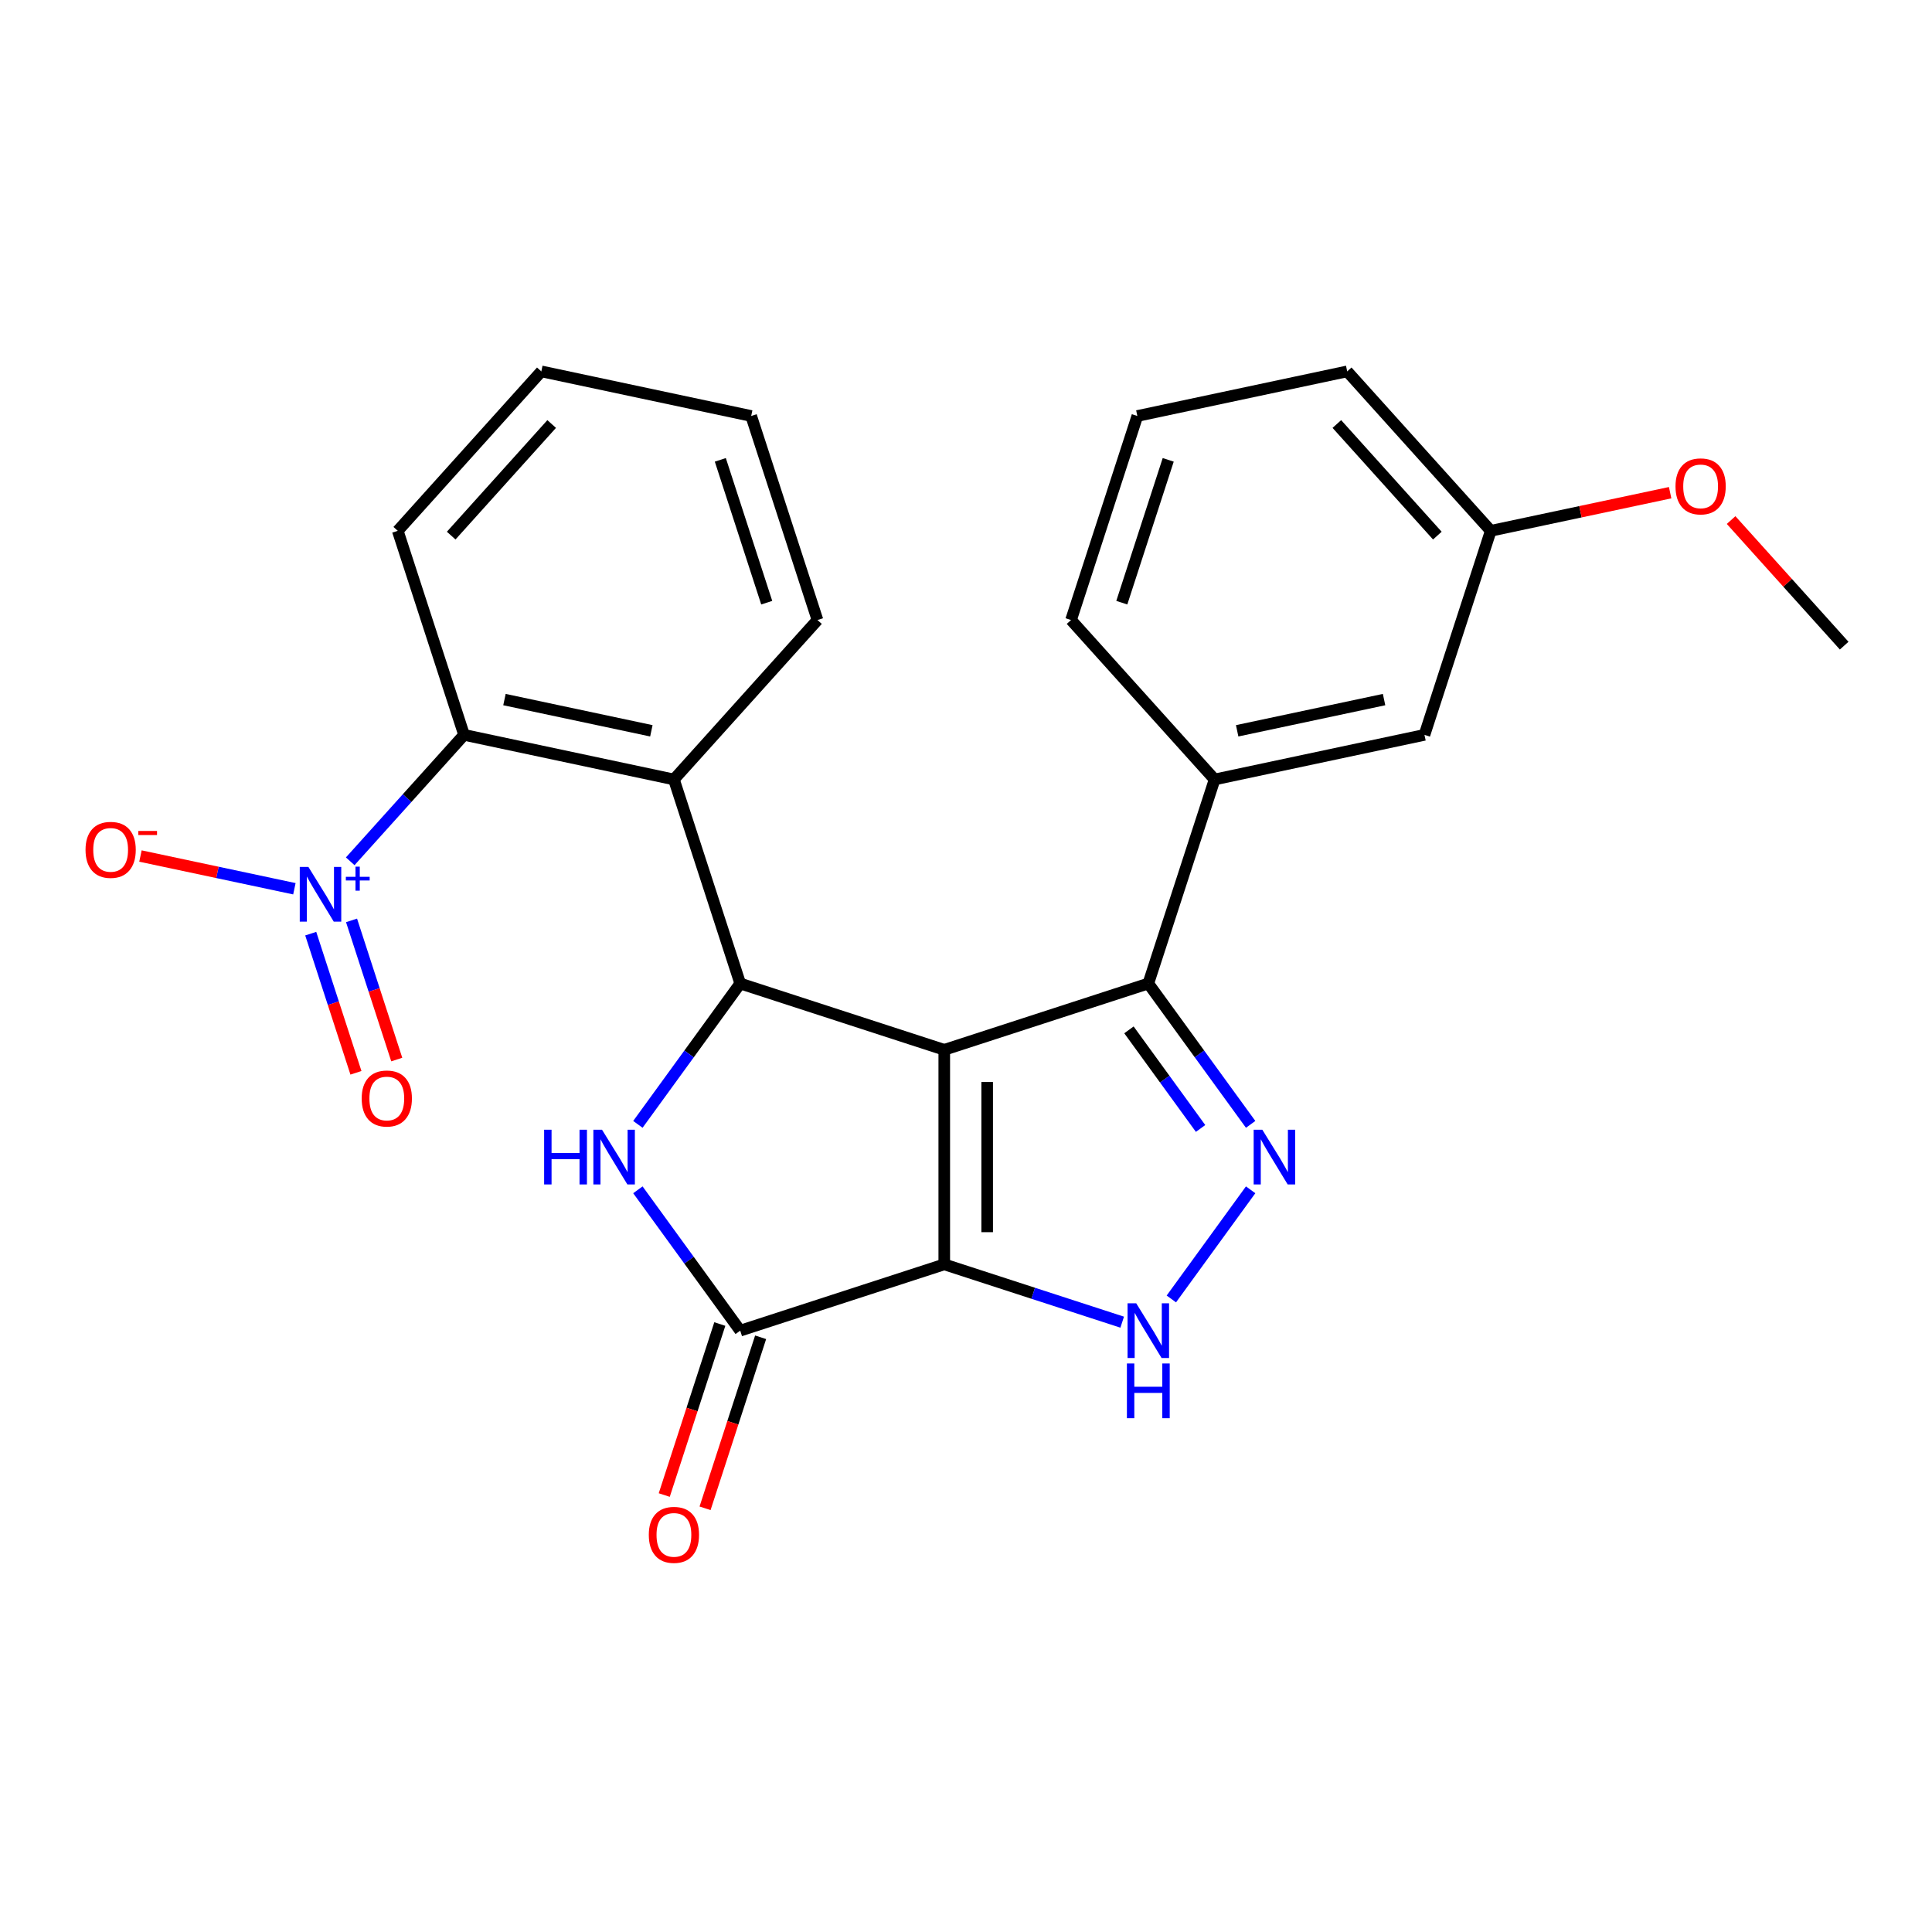 <?xml version='1.0' encoding='iso-8859-1'?>
<svg version='1.1' baseProfile='full'
              xmlns='http://www.w3.org/2000/svg'
                      xmlns:rdkit='http://www.rdkit.org/xml'
                      xmlns:xlink='http://www.w3.org/1999/xlink'
                  xml:space='preserve'
width='1000px' height='1000px' viewBox='0 0 1000 1000'>
<!-- END OF HEADER -->
<rect style='opacity:1.0;fill:#FFFFFF;stroke:none' width='1000' height='1000' x='0' y='0'> </rect>
<path class='bond-0' d='M 488.75,543.381 L 488.75,654.43' style='fill:none;fill-rule:evenodd;stroke:#000000;stroke-width:6px;stroke-linecap:butt;stroke-linejoin:miter;stroke-opacity:1' />
<path class='bond-0' d='M 510.96,560.039 L 510.96,637.773' style='fill:none;fill-rule:evenodd;stroke:#000000;stroke-width:6px;stroke-linecap:butt;stroke-linejoin:miter;stroke-opacity:1' />
<path class='bond-1' d='M 488.75,543.381 L 383.137,509.065' style='fill:none;fill-rule:evenodd;stroke:#000000;stroke-width:6px;stroke-linecap:butt;stroke-linejoin:miter;stroke-opacity:1' />
<path class='bond-4' d='M 488.75,543.381 L 594.364,509.065' style='fill:none;fill-rule:evenodd;stroke:#000000;stroke-width:6px;stroke-linecap:butt;stroke-linejoin:miter;stroke-opacity:1' />
<path class='bond-3' d='M 488.75,654.43 L 383.137,688.746' style='fill:none;fill-rule:evenodd;stroke:#000000;stroke-width:6px;stroke-linecap:butt;stroke-linejoin:miter;stroke-opacity:1' />
<path class='bond-6' d='M 488.75,654.43 L 534.799,669.392' style='fill:none;fill-rule:evenodd;stroke:#000000;stroke-width:6px;stroke-linecap:butt;stroke-linejoin:miter;stroke-opacity:1' />
<path class='bond-6' d='M 534.799,669.392 L 580.847,684.354' style='fill:none;fill-rule:evenodd;stroke:#0000FF;stroke-width:6px;stroke-linecap:butt;stroke-linejoin:miter;stroke-opacity:1' />
<path class='bond-2' d='M 383.137,509.065 L 356.653,545.517' style='fill:none;fill-rule:evenodd;stroke:#000000;stroke-width:6px;stroke-linecap:butt;stroke-linejoin:miter;stroke-opacity:1' />
<path class='bond-2' d='M 356.653,545.517 L 330.169,581.969' style='fill:none;fill-rule:evenodd;stroke:#0000FF;stroke-width:6px;stroke-linecap:butt;stroke-linejoin:miter;stroke-opacity:1' />
<path class='bond-8' d='M 383.137,509.065 L 348.821,403.452' style='fill:none;fill-rule:evenodd;stroke:#000000;stroke-width:6px;stroke-linecap:butt;stroke-linejoin:miter;stroke-opacity:1' />
<path class='bond-26' d='M 330.169,615.842 L 356.653,652.294' style='fill:none;fill-rule:evenodd;stroke:#0000FF;stroke-width:6px;stroke-linecap:butt;stroke-linejoin:miter;stroke-opacity:1' />
<path class='bond-26' d='M 356.653,652.294 L 383.137,688.746' style='fill:none;fill-rule:evenodd;stroke:#000000;stroke-width:6px;stroke-linecap:butt;stroke-linejoin:miter;stroke-opacity:1' />
<path class='bond-13' d='M 372.575,685.314 L 358.195,729.573' style='fill:none;fill-rule:evenodd;stroke:#000000;stroke-width:6px;stroke-linecap:butt;stroke-linejoin:miter;stroke-opacity:1' />
<path class='bond-13' d='M 358.195,729.573 L 343.814,773.832' style='fill:none;fill-rule:evenodd;stroke:#FF0000;stroke-width:6px;stroke-linecap:butt;stroke-linejoin:miter;stroke-opacity:1' />
<path class='bond-13' d='M 393.698,692.177 L 379.317,736.436' style='fill:none;fill-rule:evenodd;stroke:#000000;stroke-width:6px;stroke-linecap:butt;stroke-linejoin:miter;stroke-opacity:1' />
<path class='bond-13' d='M 379.317,736.436 L 364.937,780.695' style='fill:none;fill-rule:evenodd;stroke:#FF0000;stroke-width:6px;stroke-linecap:butt;stroke-linejoin:miter;stroke-opacity:1' />
<path class='bond-5' d='M 594.364,509.065 L 620.848,545.517' style='fill:none;fill-rule:evenodd;stroke:#000000;stroke-width:6px;stroke-linecap:butt;stroke-linejoin:miter;stroke-opacity:1' />
<path class='bond-5' d='M 620.848,545.517 L 647.332,581.969' style='fill:none;fill-rule:evenodd;stroke:#0000FF;stroke-width:6px;stroke-linecap:butt;stroke-linejoin:miter;stroke-opacity:1' />
<path class='bond-5' d='M 584.341,533.055 L 602.88,558.572' style='fill:none;fill-rule:evenodd;stroke:#000000;stroke-width:6px;stroke-linecap:butt;stroke-linejoin:miter;stroke-opacity:1' />
<path class='bond-5' d='M 602.88,558.572 L 621.418,584.088' style='fill:none;fill-rule:evenodd;stroke:#0000FF;stroke-width:6px;stroke-linecap:butt;stroke-linejoin:miter;stroke-opacity:1' />
<path class='bond-10' d='M 594.364,509.065 L 628.68,403.452' style='fill:none;fill-rule:evenodd;stroke:#000000;stroke-width:6px;stroke-linecap:butt;stroke-linejoin:miter;stroke-opacity:1' />
<path class='bond-25' d='M 647.332,615.842 L 606.288,672.333' style='fill:none;fill-rule:evenodd;stroke:#0000FF;stroke-width:6px;stroke-linecap:butt;stroke-linejoin:miter;stroke-opacity:1' />
<path class='bond-7' d='M 181.276,445.804 L 210.737,413.084' style='fill:none;fill-rule:evenodd;stroke:#0000FF;stroke-width:6px;stroke-linecap:butt;stroke-linejoin:miter;stroke-opacity:1' />
<path class='bond-7' d='M 210.737,413.084 L 240.199,380.363' style='fill:none;fill-rule:evenodd;stroke:#000000;stroke-width:6px;stroke-linecap:butt;stroke-linejoin:miter;stroke-opacity:1' />
<path class='bond-11' d='M 152.376,460.016 L 112.539,451.548' style='fill:none;fill-rule:evenodd;stroke:#0000FF;stroke-width:6px;stroke-linecap:butt;stroke-linejoin:miter;stroke-opacity:1' />
<path class='bond-11' d='M 112.539,451.548 L 72.701,443.08' style='fill:none;fill-rule:evenodd;stroke:#FF0000;stroke-width:6px;stroke-linecap:butt;stroke-linejoin:miter;stroke-opacity:1' />
<path class='bond-12' d='M 160.834,483.257 L 172.536,519.27' style='fill:none;fill-rule:evenodd;stroke:#0000FF;stroke-width:6px;stroke-linecap:butt;stroke-linejoin:miter;stroke-opacity:1' />
<path class='bond-12' d='M 172.536,519.27 L 184.237,555.283' style='fill:none;fill-rule:evenodd;stroke:#FF0000;stroke-width:6px;stroke-linecap:butt;stroke-linejoin:miter;stroke-opacity:1' />
<path class='bond-12' d='M 181.957,476.393 L 193.658,512.406' style='fill:none;fill-rule:evenodd;stroke:#0000FF;stroke-width:6px;stroke-linecap:butt;stroke-linejoin:miter;stroke-opacity:1' />
<path class='bond-12' d='M 193.658,512.406 L 205.36,548.42' style='fill:none;fill-rule:evenodd;stroke:#FF0000;stroke-width:6px;stroke-linecap:butt;stroke-linejoin:miter;stroke-opacity:1' />
<path class='bond-9' d='M 348.821,403.452 L 240.199,380.363' style='fill:none;fill-rule:evenodd;stroke:#000000;stroke-width:6px;stroke-linecap:butt;stroke-linejoin:miter;stroke-opacity:1' />
<path class='bond-9' d='M 337.145,378.264 L 261.11,362.102' style='fill:none;fill-rule:evenodd;stroke:#000000;stroke-width:6px;stroke-linecap:butt;stroke-linejoin:miter;stroke-opacity:1' />
<path class='bond-16' d='M 348.821,403.452 L 423.127,320.927' style='fill:none;fill-rule:evenodd;stroke:#000000;stroke-width:6px;stroke-linecap:butt;stroke-linejoin:miter;stroke-opacity:1' />
<path class='bond-18' d='M 240.199,380.363 L 205.883,274.75' style='fill:none;fill-rule:evenodd;stroke:#000000;stroke-width:6px;stroke-linecap:butt;stroke-linejoin:miter;stroke-opacity:1' />
<path class='bond-14' d='M 628.68,403.452 L 737.302,380.363' style='fill:none;fill-rule:evenodd;stroke:#000000;stroke-width:6px;stroke-linecap:butt;stroke-linejoin:miter;stroke-opacity:1' />
<path class='bond-14' d='M 640.355,378.264 L 716.391,362.102' style='fill:none;fill-rule:evenodd;stroke:#000000;stroke-width:6px;stroke-linecap:butt;stroke-linejoin:miter;stroke-opacity:1' />
<path class='bond-17' d='M 628.68,403.452 L 554.374,320.927' style='fill:none;fill-rule:evenodd;stroke:#000000;stroke-width:6px;stroke-linecap:butt;stroke-linejoin:miter;stroke-opacity:1' />
<path class='bond-15' d='M 737.302,380.363 L 771.617,274.75' style='fill:none;fill-rule:evenodd;stroke:#000000;stroke-width:6px;stroke-linecap:butt;stroke-linejoin:miter;stroke-opacity:1' />
<path class='bond-19' d='M 771.617,274.75 L 818.04,264.882' style='fill:none;fill-rule:evenodd;stroke:#000000;stroke-width:6px;stroke-linecap:butt;stroke-linejoin:miter;stroke-opacity:1' />
<path class='bond-19' d='M 818.04,264.882 L 864.463,255.015' style='fill:none;fill-rule:evenodd;stroke:#FF0000;stroke-width:6px;stroke-linecap:butt;stroke-linejoin:miter;stroke-opacity:1' />
<path class='bond-27' d='M 771.617,274.75 L 697.311,192.225' style='fill:none;fill-rule:evenodd;stroke:#000000;stroke-width:6px;stroke-linecap:butt;stroke-linejoin:miter;stroke-opacity:1' />
<path class='bond-27' d='M 743.967,277.232 L 691.952,219.465' style='fill:none;fill-rule:evenodd;stroke:#000000;stroke-width:6px;stroke-linecap:butt;stroke-linejoin:miter;stroke-opacity:1' />
<path class='bond-23' d='M 423.127,320.927 L 388.811,215.313' style='fill:none;fill-rule:evenodd;stroke:#000000;stroke-width:6px;stroke-linecap:butt;stroke-linejoin:miter;stroke-opacity:1' />
<path class='bond-23' d='M 396.857,311.948 L 372.836,238.018' style='fill:none;fill-rule:evenodd;stroke:#000000;stroke-width:6px;stroke-linecap:butt;stroke-linejoin:miter;stroke-opacity:1' />
<path class='bond-20' d='M 554.374,320.927 L 588.689,215.313' style='fill:none;fill-rule:evenodd;stroke:#000000;stroke-width:6px;stroke-linecap:butt;stroke-linejoin:miter;stroke-opacity:1' />
<path class='bond-20' d='M 580.644,311.948 L 604.665,238.018' style='fill:none;fill-rule:evenodd;stroke:#000000;stroke-width:6px;stroke-linecap:butt;stroke-linejoin:miter;stroke-opacity:1' />
<path class='bond-28' d='M 205.883,274.75 L 280.189,192.225' style='fill:none;fill-rule:evenodd;stroke:#000000;stroke-width:6px;stroke-linecap:butt;stroke-linejoin:miter;stroke-opacity:1' />
<path class='bond-28' d='M 233.534,277.232 L 285.548,219.465' style='fill:none;fill-rule:evenodd;stroke:#000000;stroke-width:6px;stroke-linecap:butt;stroke-linejoin:miter;stroke-opacity:1' />
<path class='bond-22' d='M 896.016,269.183 L 925.281,301.685' style='fill:none;fill-rule:evenodd;stroke:#FF0000;stroke-width:6px;stroke-linecap:butt;stroke-linejoin:miter;stroke-opacity:1' />
<path class='bond-22' d='M 925.281,301.685 L 954.545,334.187' style='fill:none;fill-rule:evenodd;stroke:#000000;stroke-width:6px;stroke-linecap:butt;stroke-linejoin:miter;stroke-opacity:1' />
<path class='bond-21' d='M 588.689,215.313 L 697.311,192.225' style='fill:none;fill-rule:evenodd;stroke:#000000;stroke-width:6px;stroke-linecap:butt;stroke-linejoin:miter;stroke-opacity:1' />
<path class='bond-24' d='M 388.811,215.313 L 280.189,192.225' style='fill:none;fill-rule:evenodd;stroke:#000000;stroke-width:6px;stroke-linecap:butt;stroke-linejoin:miter;stroke-opacity:1' />
<path  class='atom-3' d='M 281.644 584.746
L 285.484 584.746
L 285.484 596.786
L 299.964 596.786
L 299.964 584.746
L 303.804 584.746
L 303.804 613.066
L 299.964 613.066
L 299.964 599.986
L 285.484 599.986
L 285.484 613.066
L 281.644 613.066
L 281.644 584.746
' fill='#0000FF'/>
<path  class='atom-3' d='M 311.604 584.746
L 320.884 599.746
Q 321.804 601.226, 323.284 603.906
Q 324.764 606.586, 324.844 606.746
L 324.844 584.746
L 328.604 584.746
L 328.604 613.066
L 324.724 613.066
L 314.764 596.666
Q 313.604 594.746, 312.364 592.546
Q 311.164 590.346, 310.804 589.666
L 310.804 613.066
L 307.124 613.066
L 307.124 584.746
L 311.604 584.746
' fill='#0000FF'/>
<path  class='atom-6' d='M 653.376 584.746
L 662.656 599.746
Q 663.576 601.226, 665.056 603.906
Q 666.536 606.586, 666.616 606.746
L 666.616 584.746
L 670.376 584.746
L 670.376 613.066
L 666.496 613.066
L 656.536 596.666
Q 655.376 594.746, 654.136 592.546
Q 652.936 590.346, 652.576 589.666
L 652.576 613.066
L 648.896 613.066
L 648.896 584.746
L 653.376 584.746
' fill='#0000FF'/>
<path  class='atom-7' d='M 588.104 674.586
L 597.384 689.586
Q 598.304 691.066, 599.784 693.746
Q 601.264 696.426, 601.344 696.586
L 601.344 674.586
L 605.104 674.586
L 605.104 702.906
L 601.224 702.906
L 591.264 686.506
Q 590.104 684.586, 588.864 682.386
Q 587.664 680.186, 587.304 679.506
L 587.304 702.906
L 583.624 702.906
L 583.624 674.586
L 588.104 674.586
' fill='#0000FF'/>
<path  class='atom-7' d='M 583.284 705.738
L 587.124 705.738
L 587.124 717.778
L 601.604 717.778
L 601.604 705.738
L 605.444 705.738
L 605.444 734.058
L 601.604 734.058
L 601.604 720.978
L 587.124 720.978
L 587.124 734.058
L 583.284 734.058
L 583.284 705.738
' fill='#0000FF'/>
<path  class='atom-8' d='M 159.633 448.729
L 168.913 463.729
Q 169.833 465.209, 171.313 467.889
Q 172.793 470.569, 172.873 470.729
L 172.873 448.729
L 176.633 448.729
L 176.633 477.049
L 172.753 477.049
L 162.793 460.649
Q 161.633 458.729, 160.393 456.529
Q 159.193 454.329, 158.833 453.649
L 158.833 477.049
L 155.153 477.049
L 155.153 448.729
L 159.633 448.729
' fill='#0000FF'/>
<path  class='atom-8' d='M 179.009 453.834
L 183.998 453.834
L 183.998 448.58
L 186.216 448.58
L 186.216 453.834
L 191.338 453.834
L 191.338 455.734
L 186.216 455.734
L 186.216 461.014
L 183.998 461.014
L 183.998 455.734
L 179.009 455.734
L 179.009 453.834
' fill='#0000FF'/>
<path  class='atom-12' d='M 44.271 439.88
Q 44.271 433.08, 47.631 429.28
Q 50.991 425.48, 57.271 425.48
Q 63.551 425.48, 66.911 429.28
Q 70.271 433.08, 70.271 439.88
Q 70.271 446.76, 66.871 450.68
Q 63.471 454.56, 57.271 454.56
Q 51.031 454.56, 47.631 450.68
Q 44.271 446.8, 44.271 439.88
M 57.271 451.36
Q 61.591 451.36, 63.911 448.48
Q 66.271 445.56, 66.271 439.88
Q 66.271 434.32, 63.911 431.52
Q 61.591 428.68, 57.271 428.68
Q 52.951 428.68, 50.591 431.48
Q 48.271 434.28, 48.271 439.88
Q 48.271 445.6, 50.591 448.48
Q 52.951 451.36, 57.271 451.36
' fill='#FF0000'/>
<path  class='atom-12' d='M 71.591 430.103
L 81.28 430.103
L 81.28 432.215
L 71.591 432.215
L 71.591 430.103
' fill='#FF0000'/>
<path  class='atom-13' d='M 187.209 568.582
Q 187.209 561.782, 190.569 557.982
Q 193.929 554.182, 200.209 554.182
Q 206.489 554.182, 209.849 557.982
Q 213.209 561.782, 213.209 568.582
Q 213.209 575.462, 209.809 579.382
Q 206.409 583.262, 200.209 583.262
Q 193.969 583.262, 190.569 579.382
Q 187.209 575.502, 187.209 568.582
M 200.209 580.062
Q 204.529 580.062, 206.849 577.182
Q 209.209 574.262, 209.209 568.582
Q 209.209 563.022, 206.849 560.222
Q 204.529 557.382, 200.209 557.382
Q 195.889 557.382, 193.529 560.182
Q 191.209 562.982, 191.209 568.582
Q 191.209 574.302, 193.529 577.182
Q 195.889 580.062, 200.209 580.062
' fill='#FF0000'/>
<path  class='atom-14' d='M 335.821 794.439
Q 335.821 787.639, 339.181 783.839
Q 342.541 780.039, 348.821 780.039
Q 355.101 780.039, 358.461 783.839
Q 361.821 787.639, 361.821 794.439
Q 361.821 801.319, 358.421 805.239
Q 355.021 809.119, 348.821 809.119
Q 342.581 809.119, 339.181 805.239
Q 335.821 801.359, 335.821 794.439
M 348.821 805.919
Q 353.141 805.919, 355.461 803.039
Q 357.821 800.119, 357.821 794.439
Q 357.821 788.879, 355.461 786.079
Q 353.141 783.239, 348.821 783.239
Q 344.501 783.239, 342.141 786.039
Q 339.821 788.839, 339.821 794.439
Q 339.821 800.159, 342.141 803.039
Q 344.501 805.919, 348.821 805.919
' fill='#FF0000'/>
<path  class='atom-20' d='M 867.239 251.742
Q 867.239 244.942, 870.599 241.142
Q 873.959 237.342, 880.239 237.342
Q 886.519 237.342, 889.879 241.142
Q 893.239 244.942, 893.239 251.742
Q 893.239 258.622, 889.839 262.542
Q 886.439 266.422, 880.239 266.422
Q 873.999 266.422, 870.599 262.542
Q 867.239 258.662, 867.239 251.742
M 880.239 263.222
Q 884.559 263.222, 886.879 260.342
Q 889.239 257.422, 889.239 251.742
Q 889.239 246.182, 886.879 243.382
Q 884.559 240.542, 880.239 240.542
Q 875.919 240.542, 873.559 243.342
Q 871.239 246.142, 871.239 251.742
Q 871.239 257.462, 873.559 260.342
Q 875.919 263.222, 880.239 263.222
' fill='#FF0000'/>
</svg>
